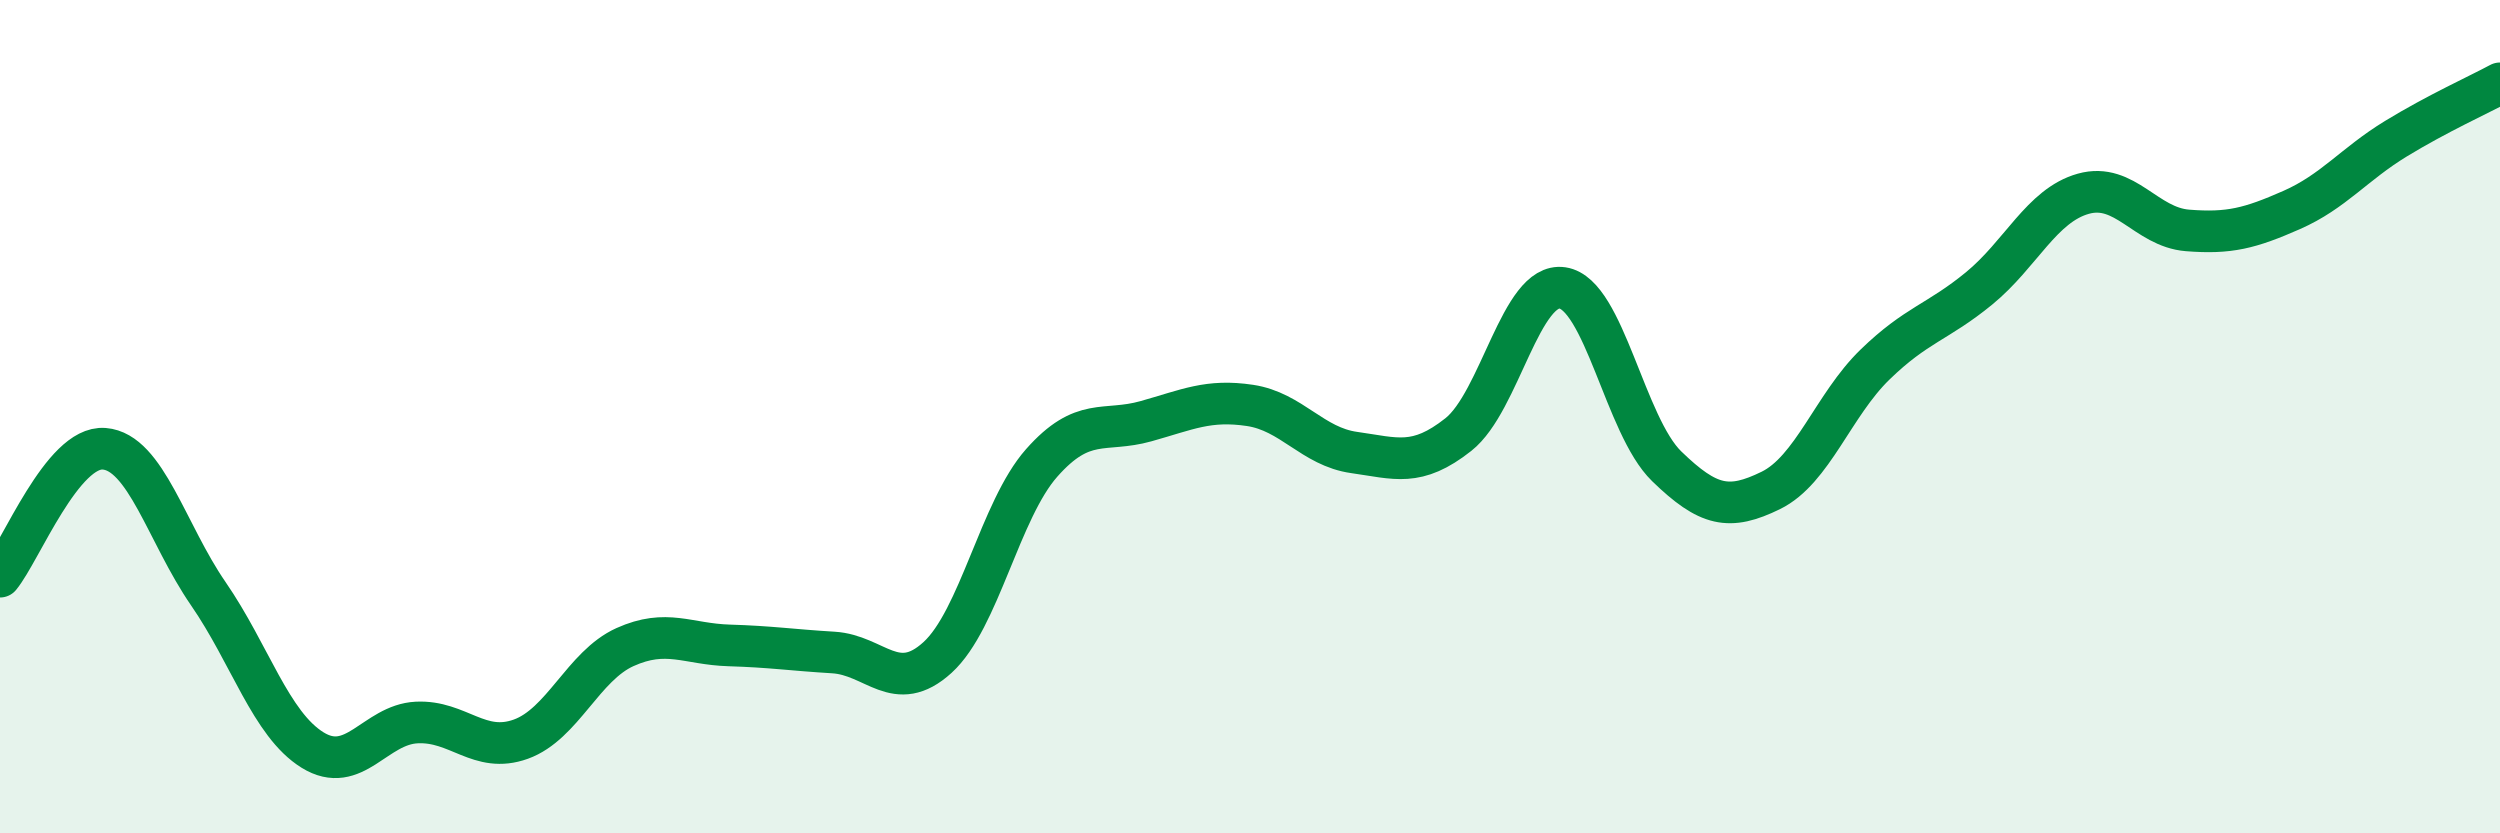 
    <svg width="60" height="20" viewBox="0 0 60 20" xmlns="http://www.w3.org/2000/svg">
      <path
        d="M 0,13.84 C 0.5,13.23 1.5,10.69 2.5,10.77 C 3.5,10.85 4,12.8 5,14.25 C 6,15.7 6.5,17.38 7.5,18 C 8.5,18.62 9,17.39 10,17.34 C 11,17.29 11.5,18.1 12.5,17.74 C 13.5,17.38 14,15.98 15,15.53 C 16,15.08 16.5,15.46 17.5,15.49 C 18.5,15.52 19,15.6 20,15.66 C 21,15.72 21.5,16.69 22.5,15.78 C 23.5,14.87 24,12.24 25,11.11 C 26,9.98 26.5,10.39 27.5,10.11 C 28.5,9.83 29,9.58 30,9.73 C 31,9.88 31.5,10.72 32.5,10.86 C 33.5,11 34,11.22 35,10.43 C 36,9.64 36.5,6.76 37.5,6.91 C 38.5,7.06 39,10.22 40,11.19 C 41,12.16 41.5,12.26 42.5,11.77 C 43.5,11.28 44,9.72 45,8.75 C 46,7.78 46.5,7.74 47.5,6.92 C 48.5,6.1 49,4.93 50,4.65 C 51,4.37 51.5,5.45 52.5,5.53 C 53.5,5.61 54,5.48 55,5.04 C 56,4.6 56.5,3.94 57.5,3.33 C 58.5,2.72 59.5,2.27 60,2L60 20L0 20Z"
        fill="#008740"
        opacity="0.1"
        stroke-linecap="round"
        stroke-linejoin="round"
      />
      <path
        d="M 0,13.84 C 0.5,13.23 1.5,10.69 2.5,10.77 C 3.5,10.85 4,12.8 5,14.25 C 6,15.7 6.5,17.38 7.5,18 C 8.5,18.62 9,17.39 10,17.34 C 11,17.29 11.5,18.1 12.5,17.74 C 13.5,17.38 14,15.98 15,15.53 C 16,15.08 16.5,15.46 17.5,15.49 C 18.5,15.52 19,15.6 20,15.66 C 21,15.72 21.5,16.69 22.5,15.78 C 23.5,14.87 24,12.24 25,11.11 C 26,9.98 26.5,10.39 27.5,10.11 C 28.5,9.83 29,9.58 30,9.73 C 31,9.88 31.5,10.72 32.5,10.86 C 33.5,11 34,11.22 35,10.43 C 36,9.64 36.5,6.76 37.5,6.91 C 38.5,7.06 39,10.22 40,11.19 C 41,12.16 41.5,12.26 42.5,11.77 C 43.5,11.28 44,9.72 45,8.75 C 46,7.78 46.5,7.74 47.5,6.92 C 48.5,6.1 49,4.93 50,4.65 C 51,4.37 51.5,5.45 52.5,5.53 C 53.5,5.61 54,5.48 55,5.04 C 56,4.6 56.5,3.94 57.5,3.33 C 58.5,2.72 59.5,2.27 60,2"
        stroke="#008740"
        stroke-width="1"
        fill="none"
        stroke-linecap="round"
        stroke-linejoin="round"
      />
    </svg>
  